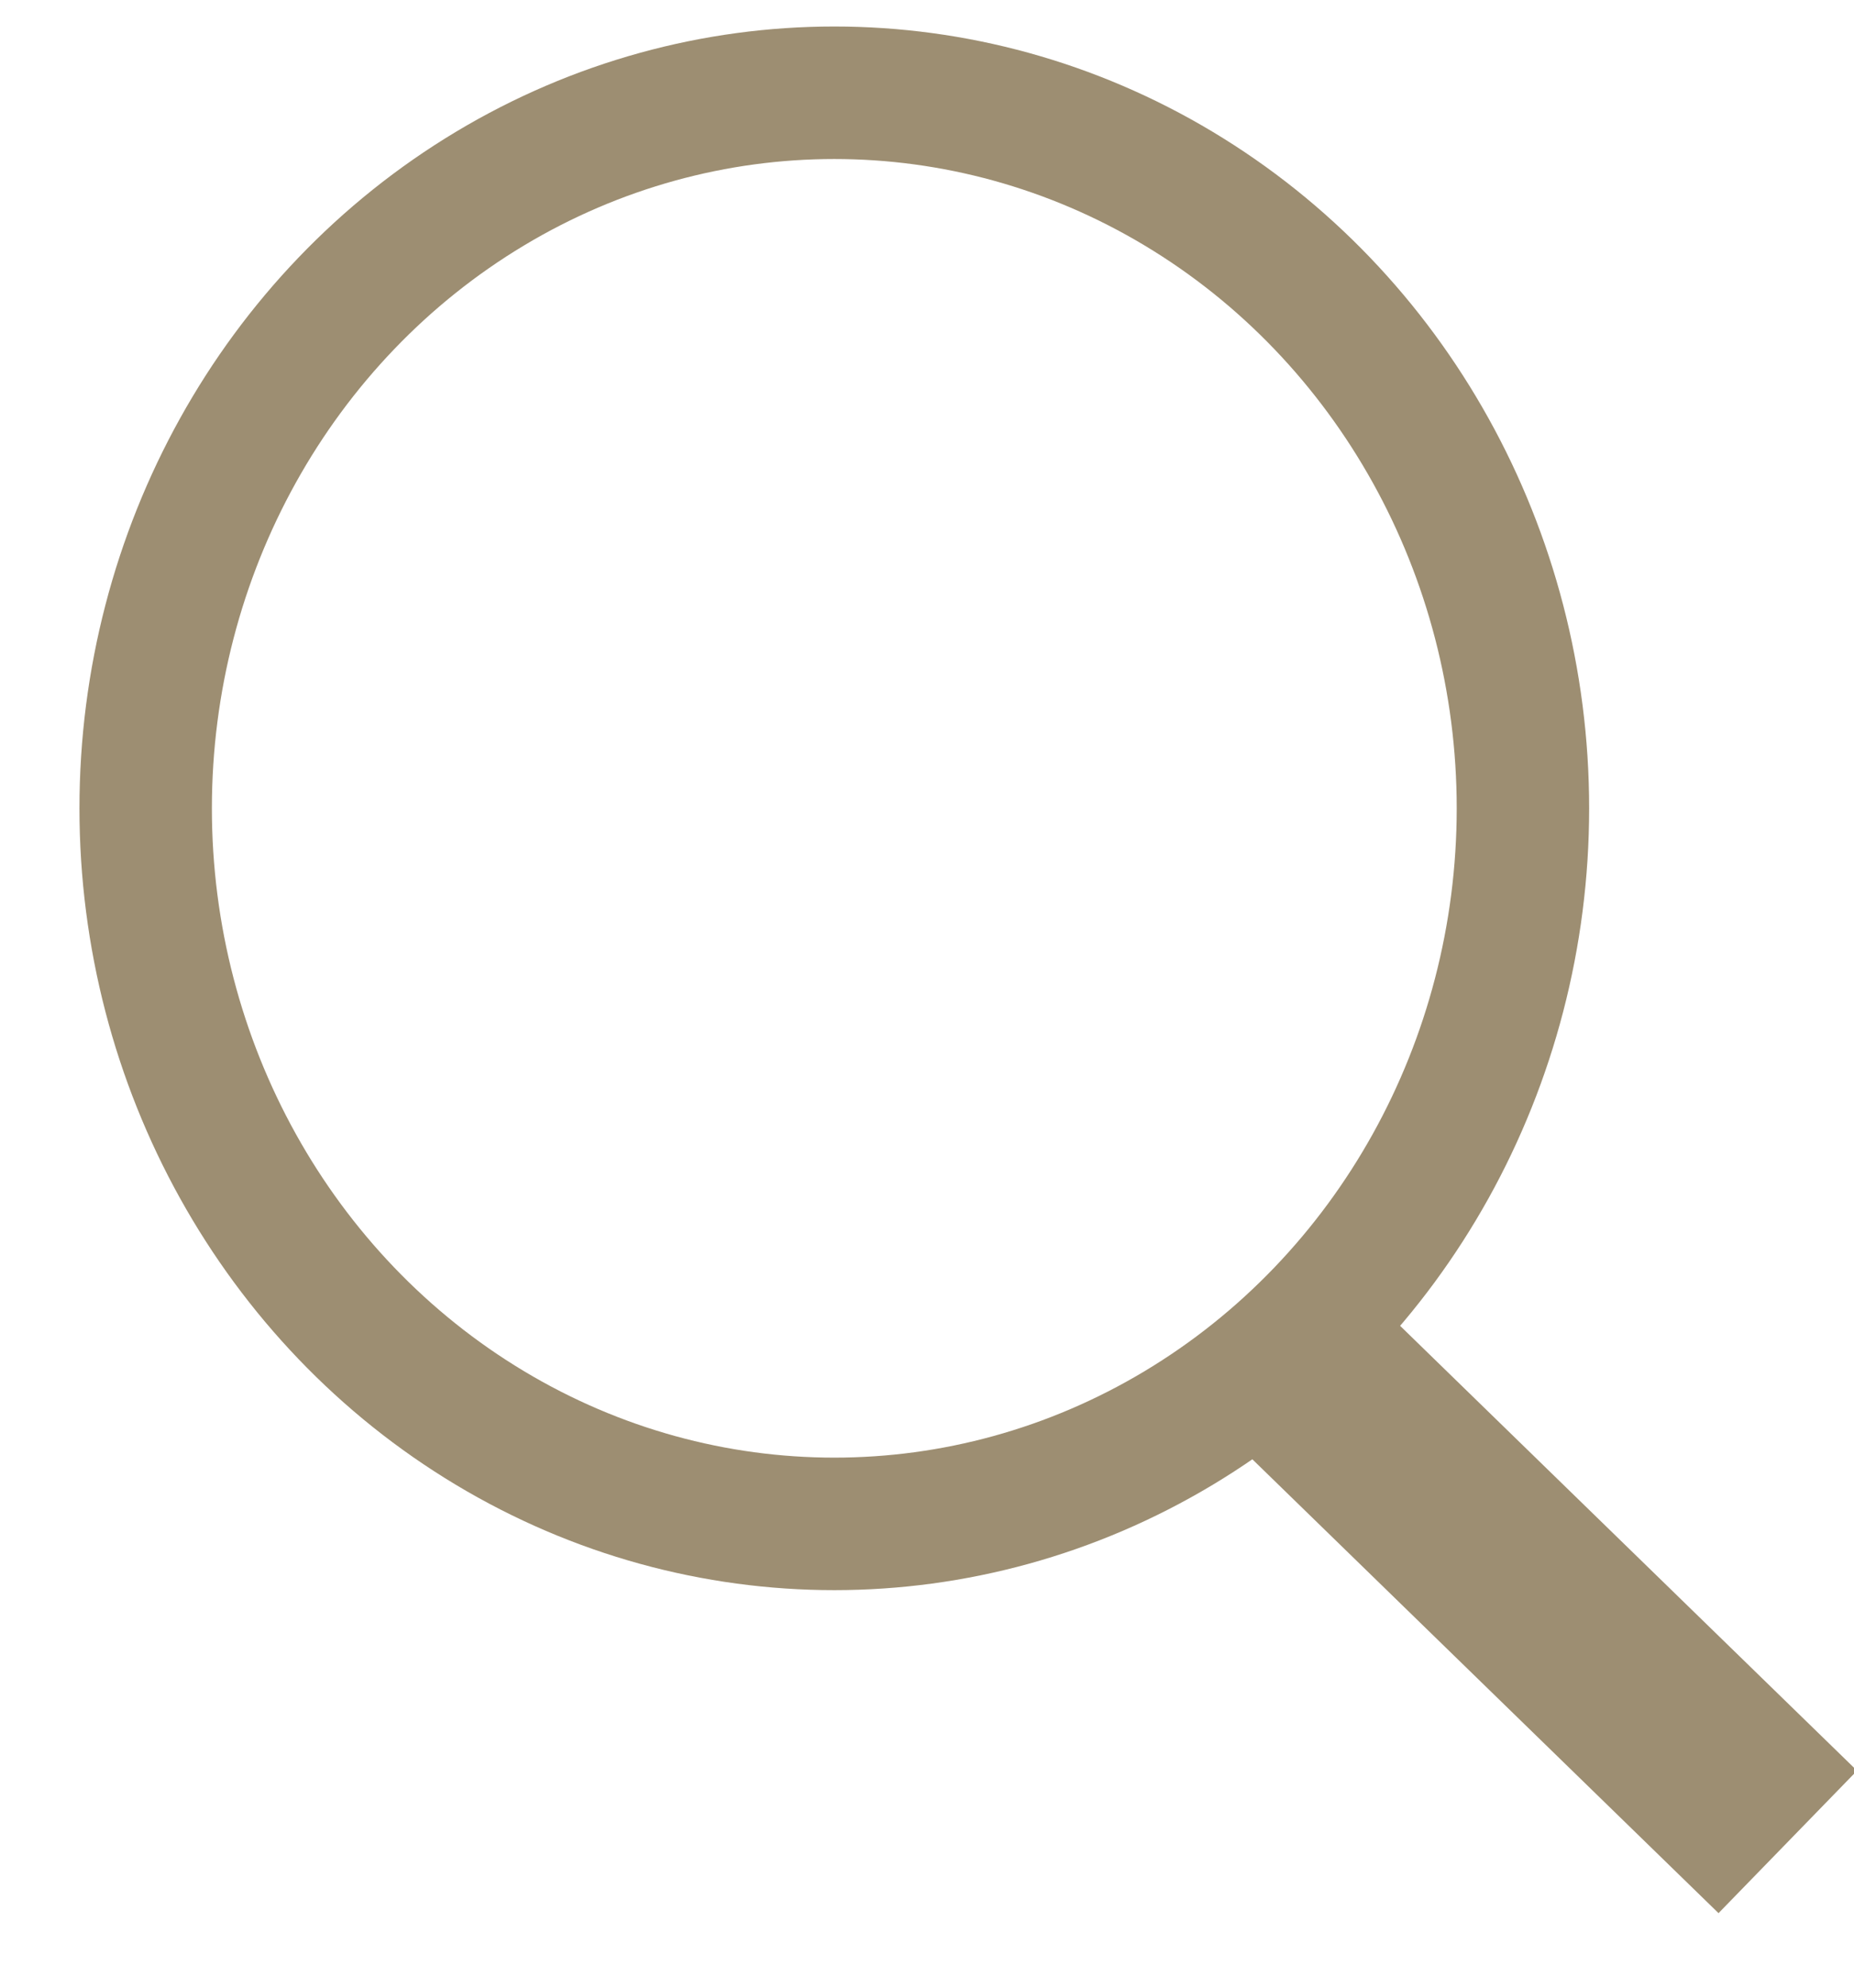 <?xml version="1.0" encoding="utf-8"?>
<!-- Generator: Adobe Illustrator 27.5.0, SVG Export Plug-In . SVG Version: 6.00 Build 0)  -->
<svg version="1.1" id="Calque_1" xmlns="http://www.w3.org/2000/svg" xmlns:xlink="http://www.w3.org/1999/xlink" x="0px" y="0px"
	 viewBox="0 0 14 15" style="enable-background:new 0 0 14 15;" xml:space="preserve">
<style type="text/css">
	.st0{fill:none;stroke:#9d8e72;stroke-miterlimit:10;}
	.st1{fill:none;stroke:#9d8e72;stroke-width:1.5;stroke-miterlimit:10;}
</style>
<g id="Calque_5">
	<ellipse class="st0" cx="6.3" cy="6.1" rx="5.2" ry="5.4"/>
	<line class="st1" x1="9.8" y1="10.3" x2="13.5" y2="13.9"/>
</g>
</svg>
